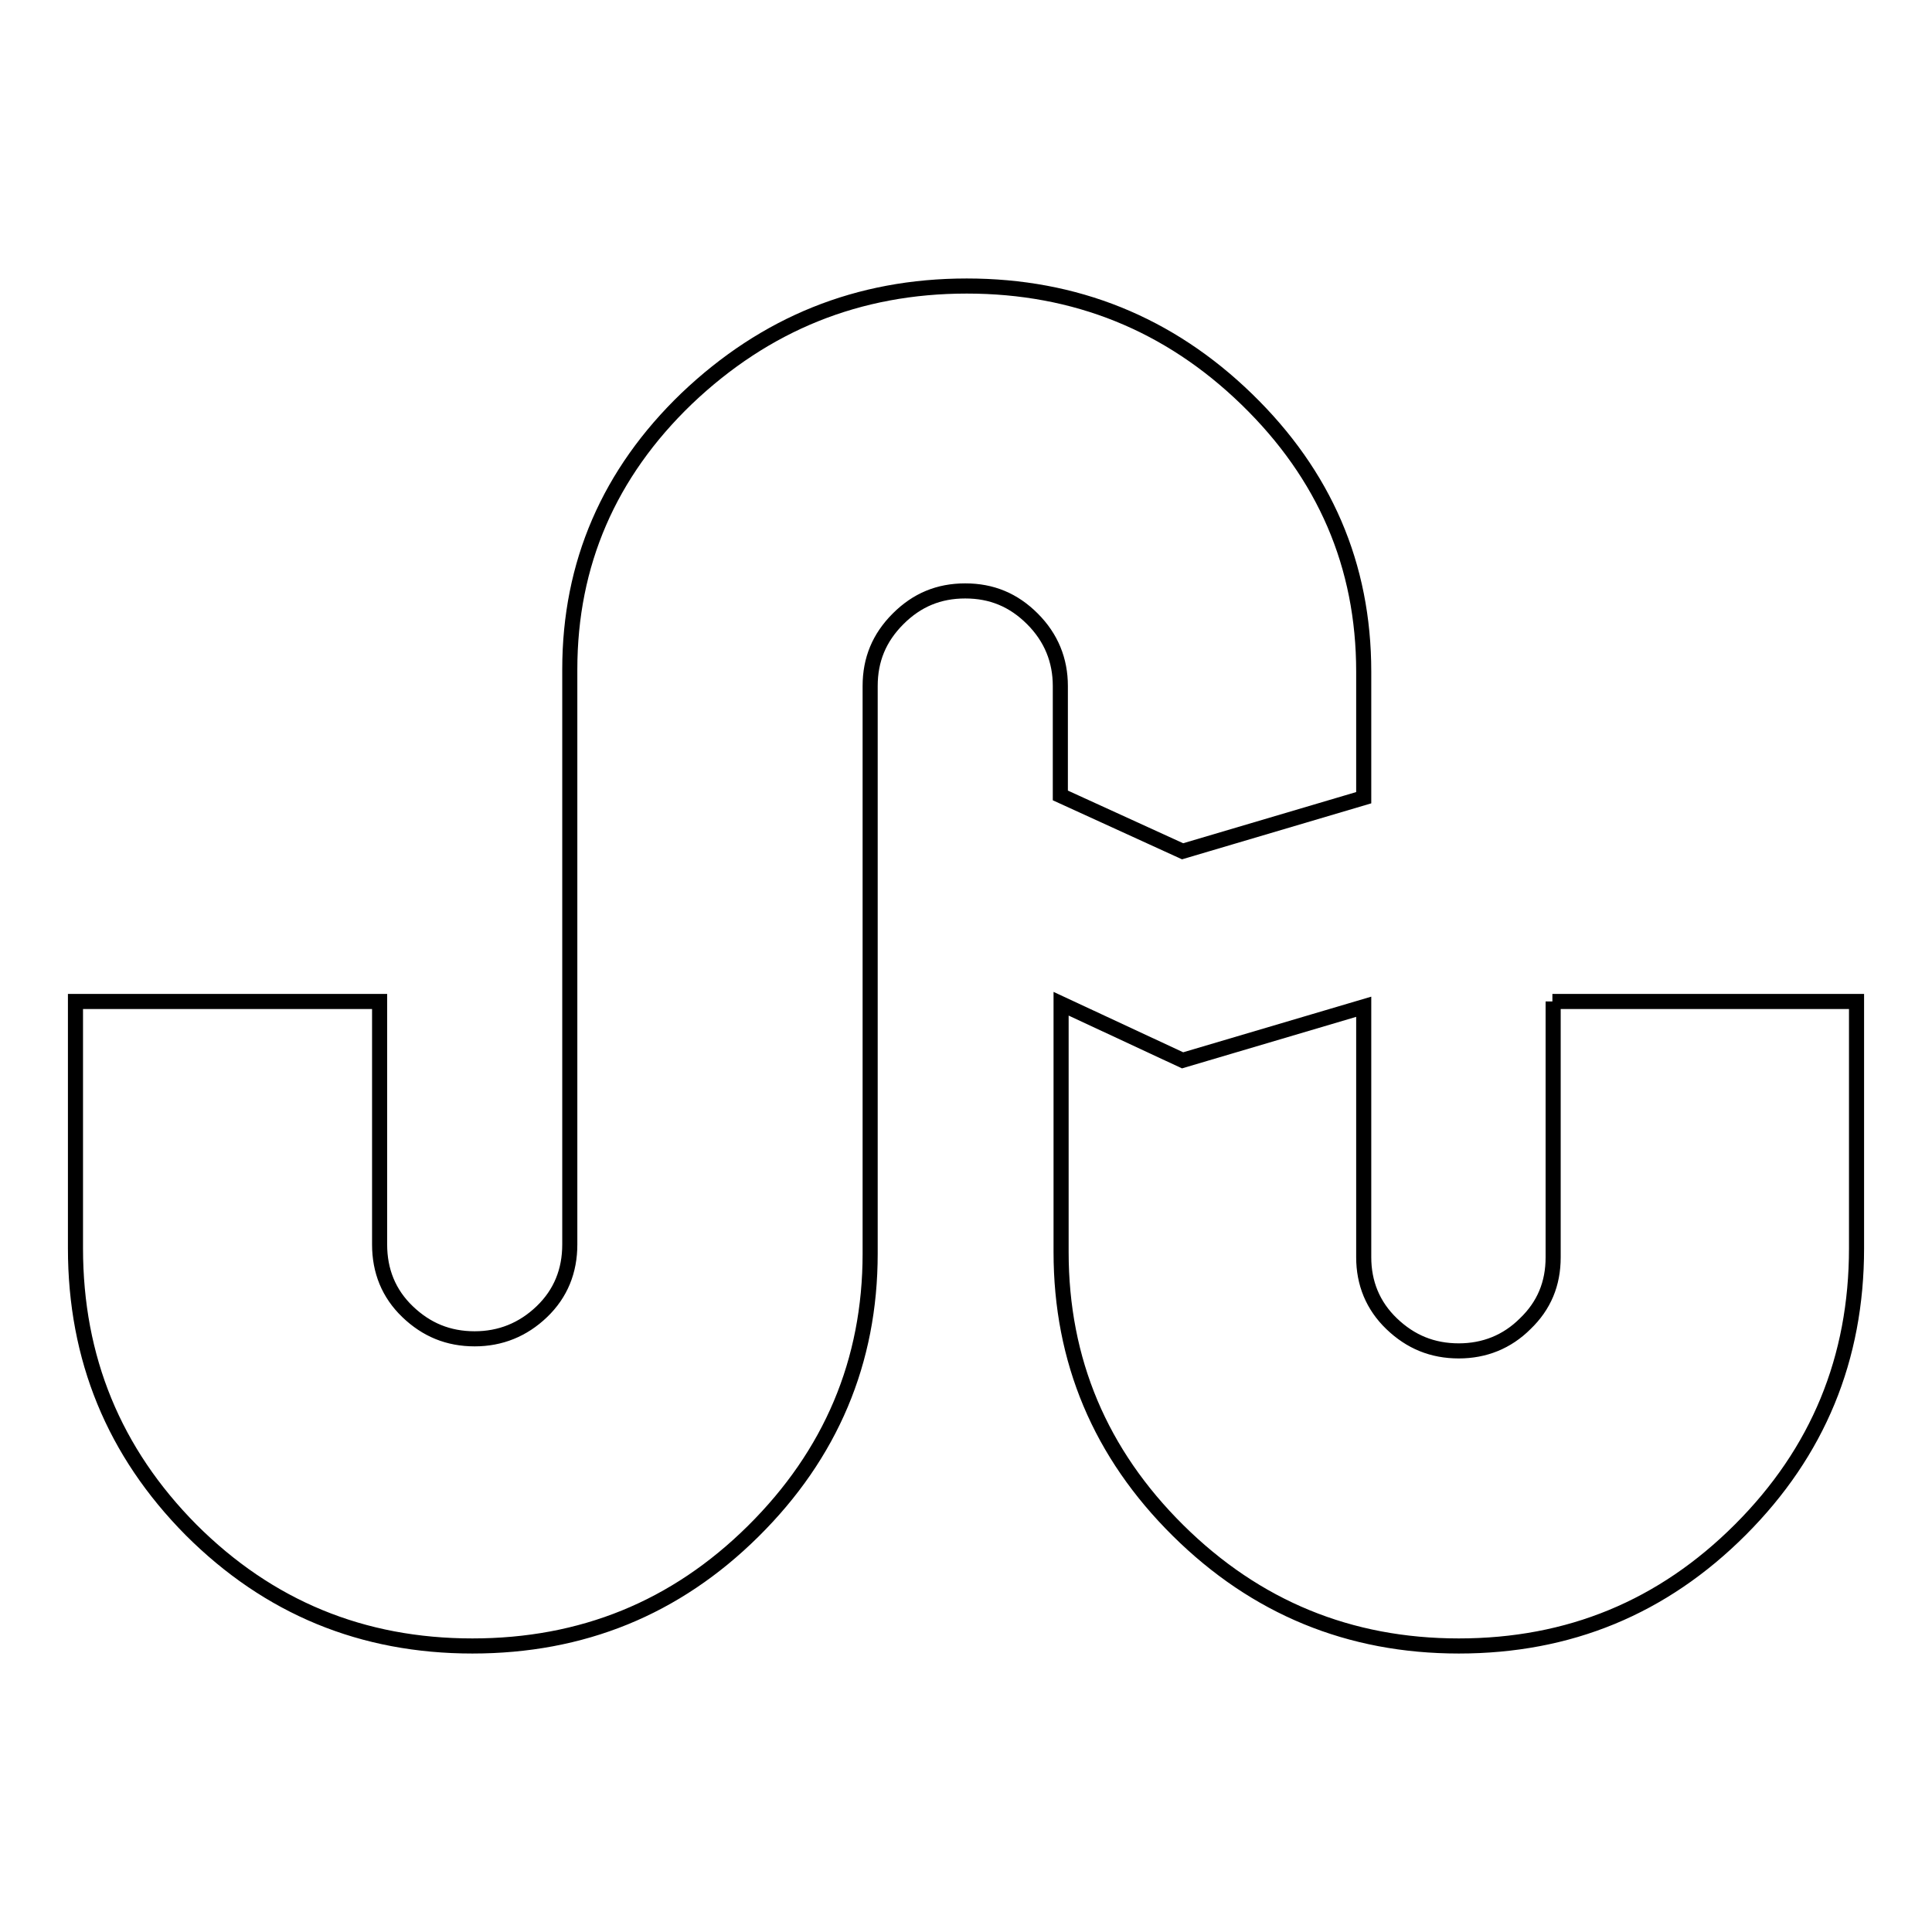 <?xml version="1.0" encoding="utf-8"?>
<!-- Svg Vector Icons : http://www.onlinewebfonts.com/icon -->
<!DOCTYPE svg PUBLIC "-//W3C//DTD SVG 1.1//EN" "http://www.w3.org/Graphics/SVG/1.1/DTD/svg11.dtd">
<svg version="1.1" xmlns="http://www.w3.org/2000/svg" xmlns:xlink="http://www.w3.org/1999/xlink" x="0px" y="0px" viewBox="0 0 256 256" enable-background="new 0 0 256 256" xml:space="preserve">
<g> <path stroke-width="2" fill-opacity="0" stroke="#000000"  d="M140.5,105.4V90.9c0-3.4-1.2-6.4-3.7-8.9c-2.5-2.5-5.4-3.7-8.9-3.7s-6.4,1.2-8.9,3.7 c-2.5,2.5-3.7,5.4-3.7,8.9v75.2c0,14.3-5.2,26.6-15.5,36.8c-10.3,10.2-22.7,15.2-37.2,15.2c-14.6,0-27-5.1-37.3-15.4 C15.1,192.4,10,180,10,165.4v-32.7h40.3v32.2c0,3.5,1.2,6.5,3.7,8.9c2.5,2.4,5.4,3.6,8.9,3.6c3.4,0,6.4-1.2,8.9-3.6 c2.5-2.4,3.7-5.4,3.7-8.9V88.7c0-14,5.2-26,15.5-35.9c10.4-9.9,22.7-14.9,37.1-14.9c14.4,0,26.8,5,37.1,15 c10.3,10,15.5,22,15.5,36.1v16.7l-24,7.1L140.5,105.4z M205.7,132.7H246v32.7c0,14.6-5.1,27-15.4,37.3s-22.7,15.4-37.3,15.4 c-14.5,0-26.9-5.1-37.2-15.3c-10.3-10.2-15.5-22.5-15.5-36.9v-32.9l16.1,7.5l24-7.1v33.2c0,3.4,1.2,6.4,3.7,8.8 c2.5,2.4,5.4,3.6,8.9,3.6c3.4,0,6.4-1.2,8.8-3.6c2.5-2.4,3.7-5.3,3.7-8.8V132.7L205.7,132.7z"/></g>
</svg>